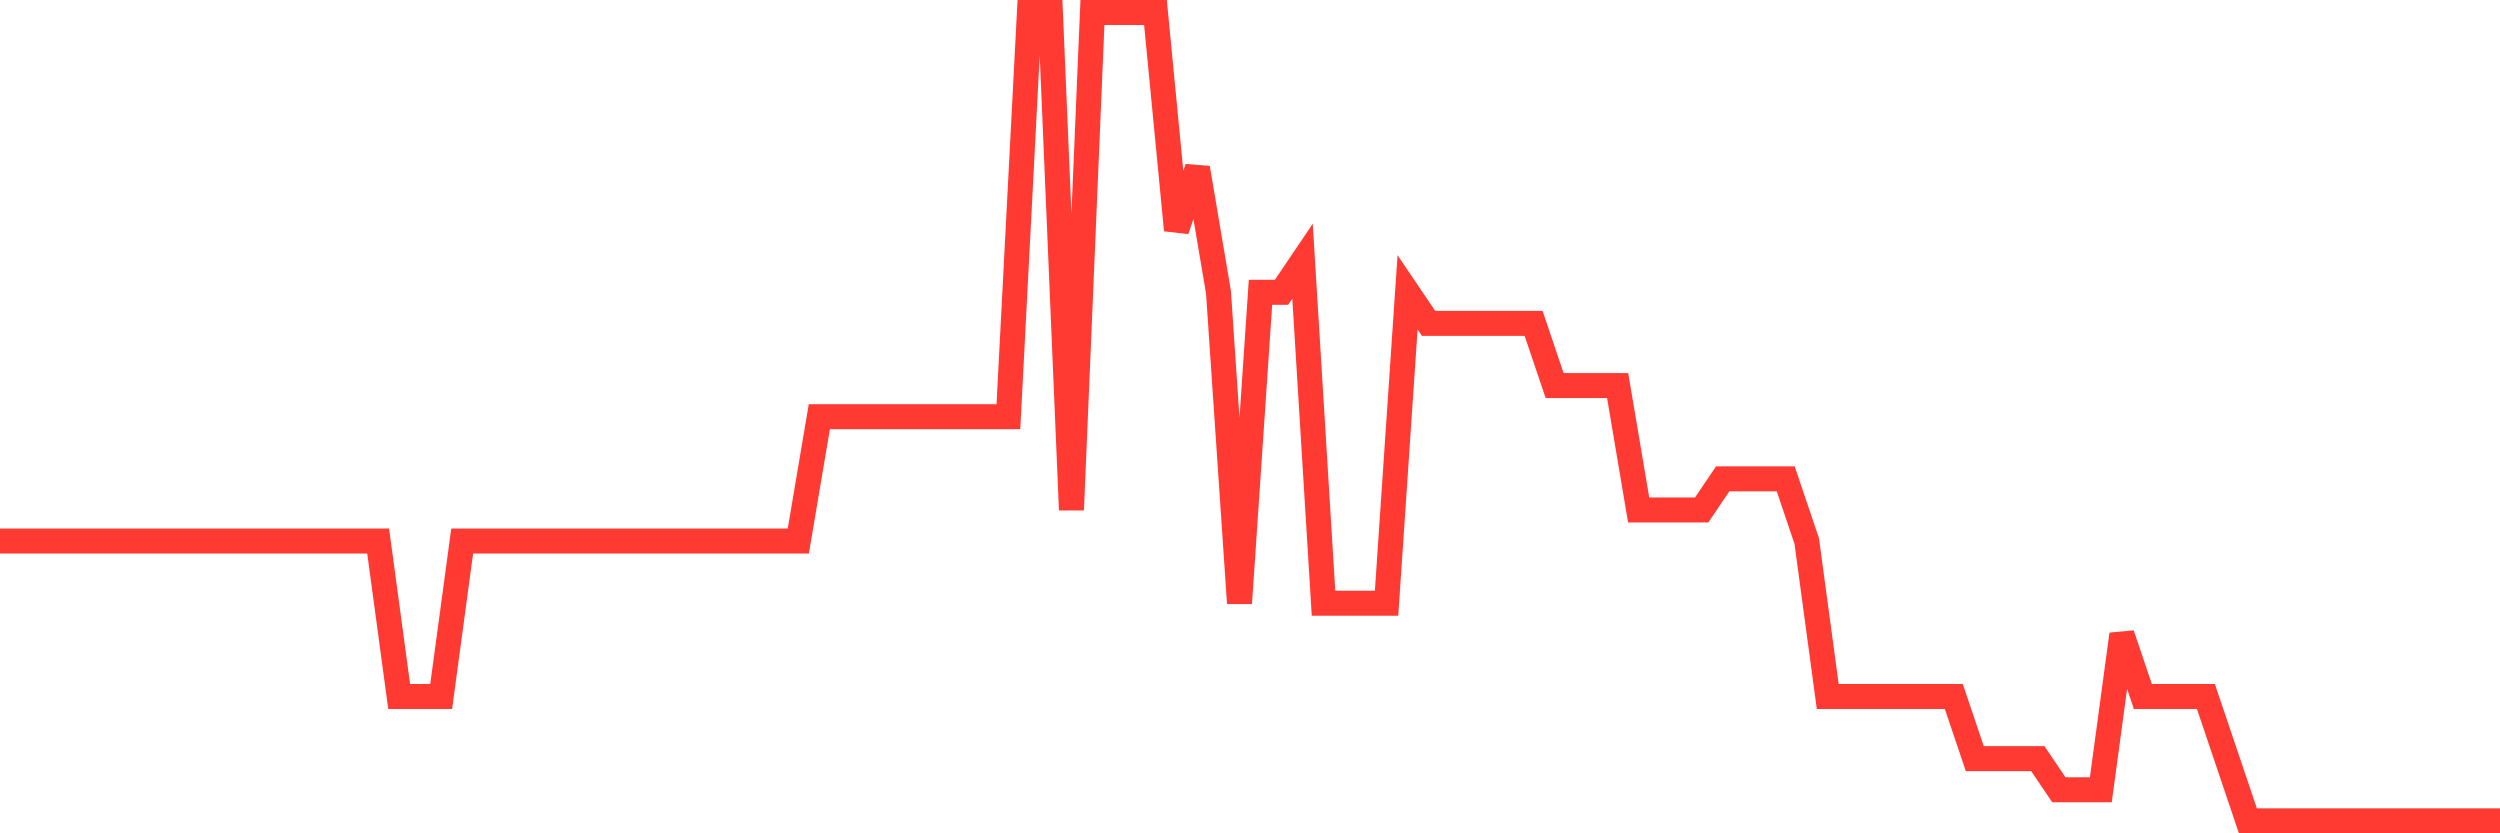 <svg
  xmlns="http://www.w3.org/2000/svg"
  xmlns:xlink="http://www.w3.org/1999/xlink"
  width="120"
  height="40"
  viewBox="0 0 120 40"
  preserveAspectRatio="none"
>
  <polyline
    points="0,25.969 1.008,25.969 2.017,25.969 3.025,25.969 4.034,25.969 5.042,25.969 6.05,25.969 7.059,25.969 8.067,25.969 9.076,25.969 10.084,25.969 11.092,25.969 12.101,25.969 13.109,25.969 14.118,25.969 15.126,25.969 16.134,25.969 17.143,25.969 18.151,25.969 19.16,33.431 20.168,33.431 21.176,33.431 22.185,25.969 23.193,25.969 24.202,25.969 25.21,25.969 26.218,25.969 27.227,25.969 28.235,25.969 29.244,25.969 30.252,25.969 31.261,25.969 32.269,25.969 33.277,25.969 34.286,25.969 35.294,25.969 36.303,25.969 37.311,25.969 38.319,25.969 39.328,20 40.336,20 41.345,20 42.353,20 43.361,20 44.37,20 45.378,20 46.387,20 47.395,20 48.403,20 49.412,0.6 50.42,0.6 51.429,24.477 52.437,0.6 53.445,0.6 54.454,0.6 55.462,0.6 56.471,11.046 57.479,8.062 58.487,14.031 59.496,28.954 60.504,14.031 61.513,14.031 62.521,12.538 63.529,28.954 64.538,28.954 65.546,28.954 66.555,28.954 67.563,14.031 68.571,15.523 69.58,15.523 70.588,15.523 71.597,15.523 72.605,15.523 73.613,15.523 74.622,18.508 75.63,18.508 76.639,18.508 77.647,18.508 78.655,24.477 79.664,24.477 80.672,24.477 81.681,24.477 82.689,22.985 83.697,22.985 84.706,22.985 85.714,22.985 86.723,25.969 87.731,33.431 88.739,33.431 89.748,33.431 90.756,33.431 91.765,33.431 92.773,33.431 93.782,33.431 94.79,36.415 95.798,36.415 96.807,36.415 97.815,36.415 98.824,37.908 99.832,37.908 100.84,37.908 101.849,30.446 102.857,33.431 103.866,33.431 104.874,33.431 105.882,33.431 106.891,36.415 107.899,39.4 108.908,39.4 109.916,39.4 110.924,39.4 111.933,39.4 112.941,39.4 113.95,39.4 114.958,39.4 115.966,39.4 116.975,39.4 117.983,39.4 118.992,39.4 120,39.4"
    fill="none"
    stroke="#ff3a33"
    stroke-width="1.2"
  >
  </polyline>
</svg>